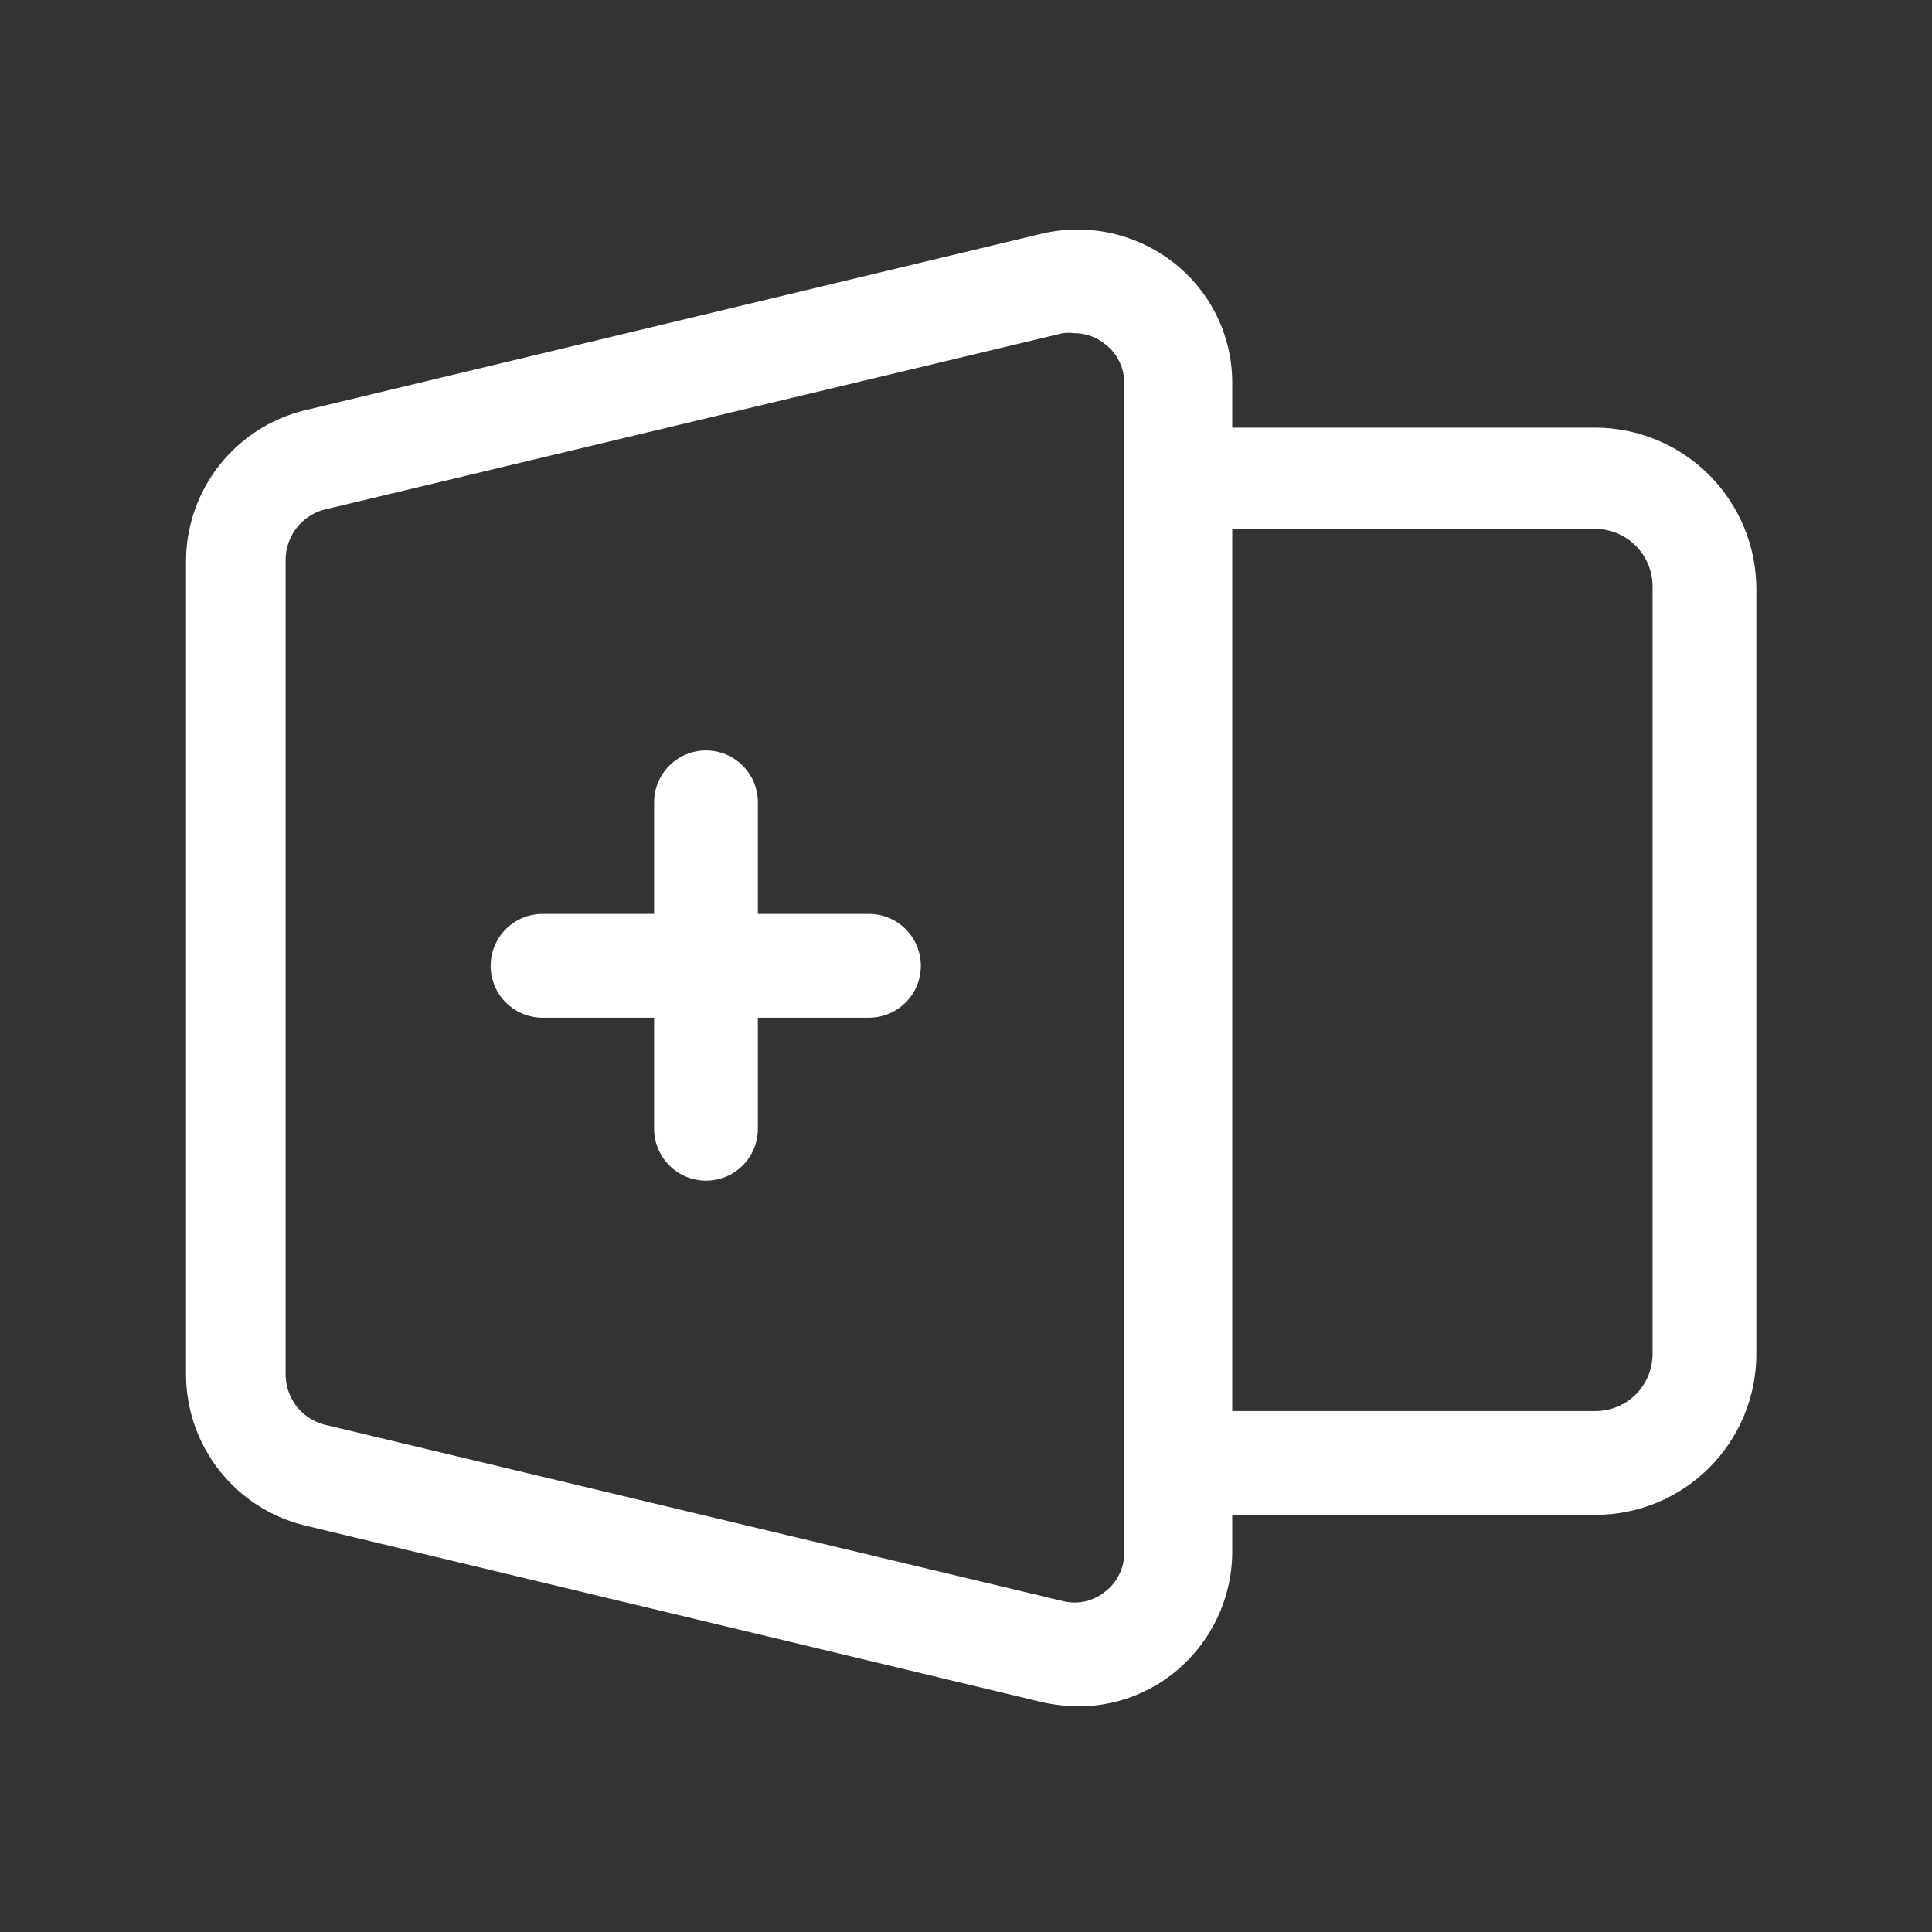 <svg width="46" height="46" viewBox="0 0 46 46" fill="none" xmlns="http://www.w3.org/2000/svg">
<rect x="0" y="0" width="46" height="46" fill="#333333" stroke="none"/>
<g clip-path="url(#clip0_3963_16326)">
<path d="M37.988 10.182H29.339V9.132C29.342 8.577 29.218 8.029 28.976 7.53C28.734 7.031 28.38 6.594 27.942 6.253C27.506 5.912 26.999 5.672 26.458 5.552C25.917 5.433 25.356 5.436 24.816 5.561L7.234 9.775C6.439 9.974 5.732 10.432 5.225 11.075C4.717 11.719 4.437 12.513 4.429 13.333V32.744C4.435 33.566 4.713 34.363 5.221 35.009C5.729 35.656 6.437 36.115 7.234 36.315L24.816 40.529C25.1 40.592 25.39 40.625 25.681 40.627C26.503 40.628 27.3 40.349 27.942 39.837C28.375 39.491 28.726 39.054 28.967 38.556C29.209 38.057 29.336 37.511 29.339 36.958V36.068H37.988C39.004 36.068 39.978 35.664 40.696 34.946C41.414 34.228 41.818 33.254 41.818 32.238V14.025C41.818 13.008 41.415 12.033 40.697 11.312C39.979 10.592 39.005 10.186 37.988 10.182V10.182ZM26.768 36.958C26.771 37.139 26.731 37.318 26.651 37.481C26.572 37.645 26.456 37.787 26.311 37.897C26.172 38.011 26.007 38.09 25.831 38.129C25.655 38.167 25.473 38.164 25.298 38.119L7.716 33.918C7.446 33.846 7.209 33.684 7.043 33.46C6.877 33.235 6.792 32.961 6.801 32.682V13.296C6.808 13.03 6.901 12.773 7.066 12.564C7.231 12.354 7.459 12.204 7.716 12.135L25.298 7.934C25.392 7.921 25.488 7.921 25.582 7.934C25.848 7.933 26.106 8.025 26.311 8.193C26.456 8.303 26.572 8.445 26.651 8.608C26.731 8.771 26.771 8.951 26.768 9.132V36.958ZM39.347 32.238C39.347 32.598 39.204 32.944 38.949 33.199C38.694 33.454 38.348 33.597 37.988 33.597H29.339V12.592H37.988C38.349 12.595 38.695 12.741 38.95 12.998C39.204 13.255 39.347 13.602 39.347 13.963V32.238Z" fill="white"/>
<path d="M20.689 21.76H18.045V19.103C18.045 18.776 17.915 18.461 17.683 18.23C17.452 17.998 17.137 17.868 16.81 17.868C16.482 17.868 16.168 17.998 15.936 18.23C15.704 18.461 15.574 18.776 15.574 19.103V21.76H12.918C12.59 21.76 12.276 21.89 12.044 22.122C11.812 22.354 11.682 22.668 11.682 22.995C11.682 23.323 11.812 23.637 12.044 23.869C12.276 24.101 12.59 24.231 12.918 24.231H15.574V26.875C15.574 27.203 15.704 27.517 15.936 27.749C16.168 27.981 16.482 28.111 16.81 28.111C17.137 28.111 17.452 27.981 17.683 27.749C17.915 27.517 18.045 27.203 18.045 26.875V24.231H20.689C21.017 24.231 21.331 24.101 21.563 23.869C21.795 23.637 21.925 23.323 21.925 22.995C21.925 22.668 21.795 22.354 21.563 22.122C21.331 21.89 21.017 21.76 20.689 21.76Z" fill="white"/>
</g>
<defs>
<clipPath id="clip0_3963_16326">
<rect width="37.5" height="35.165" fill="white" transform="translate(4.38 5.462)"/>
</clipPath>
</defs>
</svg>
